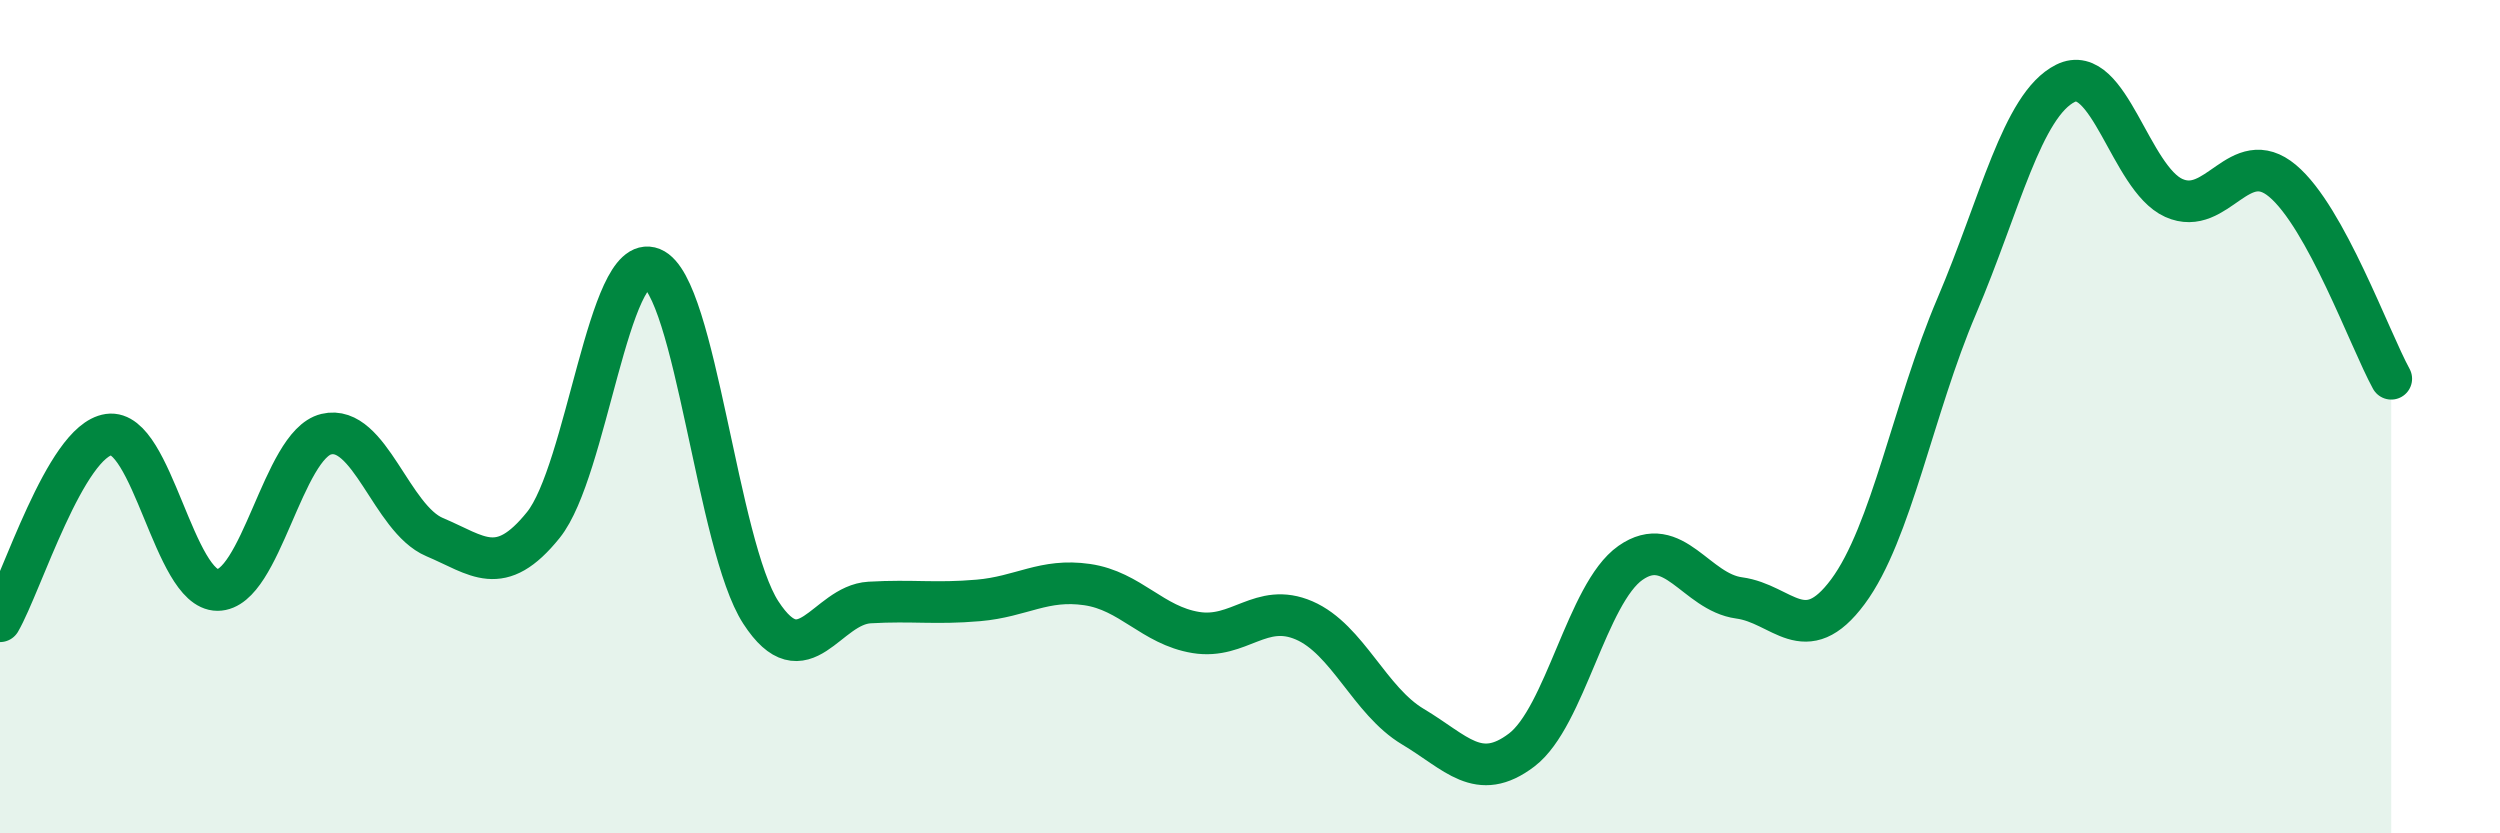 
    <svg width="60" height="20" viewBox="0 0 60 20" xmlns="http://www.w3.org/2000/svg">
      <path
        d="M 0,14.91 C 0.52,14.01 1.57,10.58 2.61,10.43 C 3.65,10.28 4.18,14.16 5.22,14.16 C 6.26,14.16 6.79,10.67 7.83,10.42 C 8.87,10.17 9.39,12.45 10.43,12.89 C 11.47,13.33 12,13.89 13.04,12.6 C 14.08,11.31 14.61,6.02 15.65,6.44 C 16.69,6.86 17.22,13.1 18.26,14.7 C 19.3,16.3 19.83,14.52 20.87,14.46 C 21.91,14.4 22.44,14.5 23.48,14.41 C 24.52,14.32 25.05,13.88 26.09,14.03 C 27.13,14.18 27.66,15.01 28.7,15.18 C 29.74,15.35 30.26,14.44 31.3,14.89 C 32.34,15.34 32.87,16.82 33.91,17.44 C 34.95,18.06 35.48,18.79 36.52,18 C 37.56,17.21 38.09,14.24 39.13,13.51 C 40.17,12.78 40.7,14.21 41.74,14.35 C 42.78,14.49 43.31,15.6 44.35,14.2 C 45.39,12.8 45.92,9.79 46.96,7.35 C 48,4.91 48.53,2.52 49.57,2 C 50.61,1.48 51.13,4.28 52.17,4.75 C 53.21,5.22 53.74,3.47 54.78,4.34 C 55.82,5.21 56.87,8.14 57.39,9.09L57.39 20L0 20Z"
        fill="#008740"
        opacity="0.1"
        stroke-linecap="round"
        stroke-linejoin="round"
      />
      <path
        d="M 0,14.91 C 0.52,14.01 1.57,10.58 2.61,10.43 C 3.65,10.28 4.18,14.16 5.22,14.16 C 6.26,14.16 6.79,10.67 7.83,10.42 C 8.87,10.17 9.39,12.45 10.43,12.89 C 11.47,13.33 12,13.89 13.04,12.6 C 14.08,11.31 14.61,6.02 15.65,6.44 C 16.69,6.86 17.22,13.1 18.26,14.7 C 19.3,16.3 19.83,14.52 20.87,14.46 C 21.91,14.4 22.44,14.5 23.48,14.41 C 24.52,14.32 25.05,13.88 26.09,14.03 C 27.13,14.18 27.66,15.01 28.7,15.18 C 29.74,15.35 30.26,14.44 31.3,14.89 C 32.34,15.34 32.87,16.82 33.91,17.44 C 34.95,18.06 35.48,18.79 36.52,18 C 37.56,17.21 38.09,14.24 39.13,13.51 C 40.17,12.78 40.7,14.21 41.74,14.35 C 42.78,14.49 43.31,15.6 44.35,14.2 C 45.39,12.8 45.92,9.79 46.96,7.35 C 48,4.91 48.53,2.52 49.57,2 C 50.61,1.48 51.13,4.28 52.17,4.75 C 53.21,5.22 53.74,3.47 54.78,4.34 C 55.82,5.21 56.87,8.14 57.39,9.09"
        stroke="#008740"
        stroke-width="1"
        fill="none"
        stroke-linecap="round"
        stroke-linejoin="round"
      />
    </svg>
  